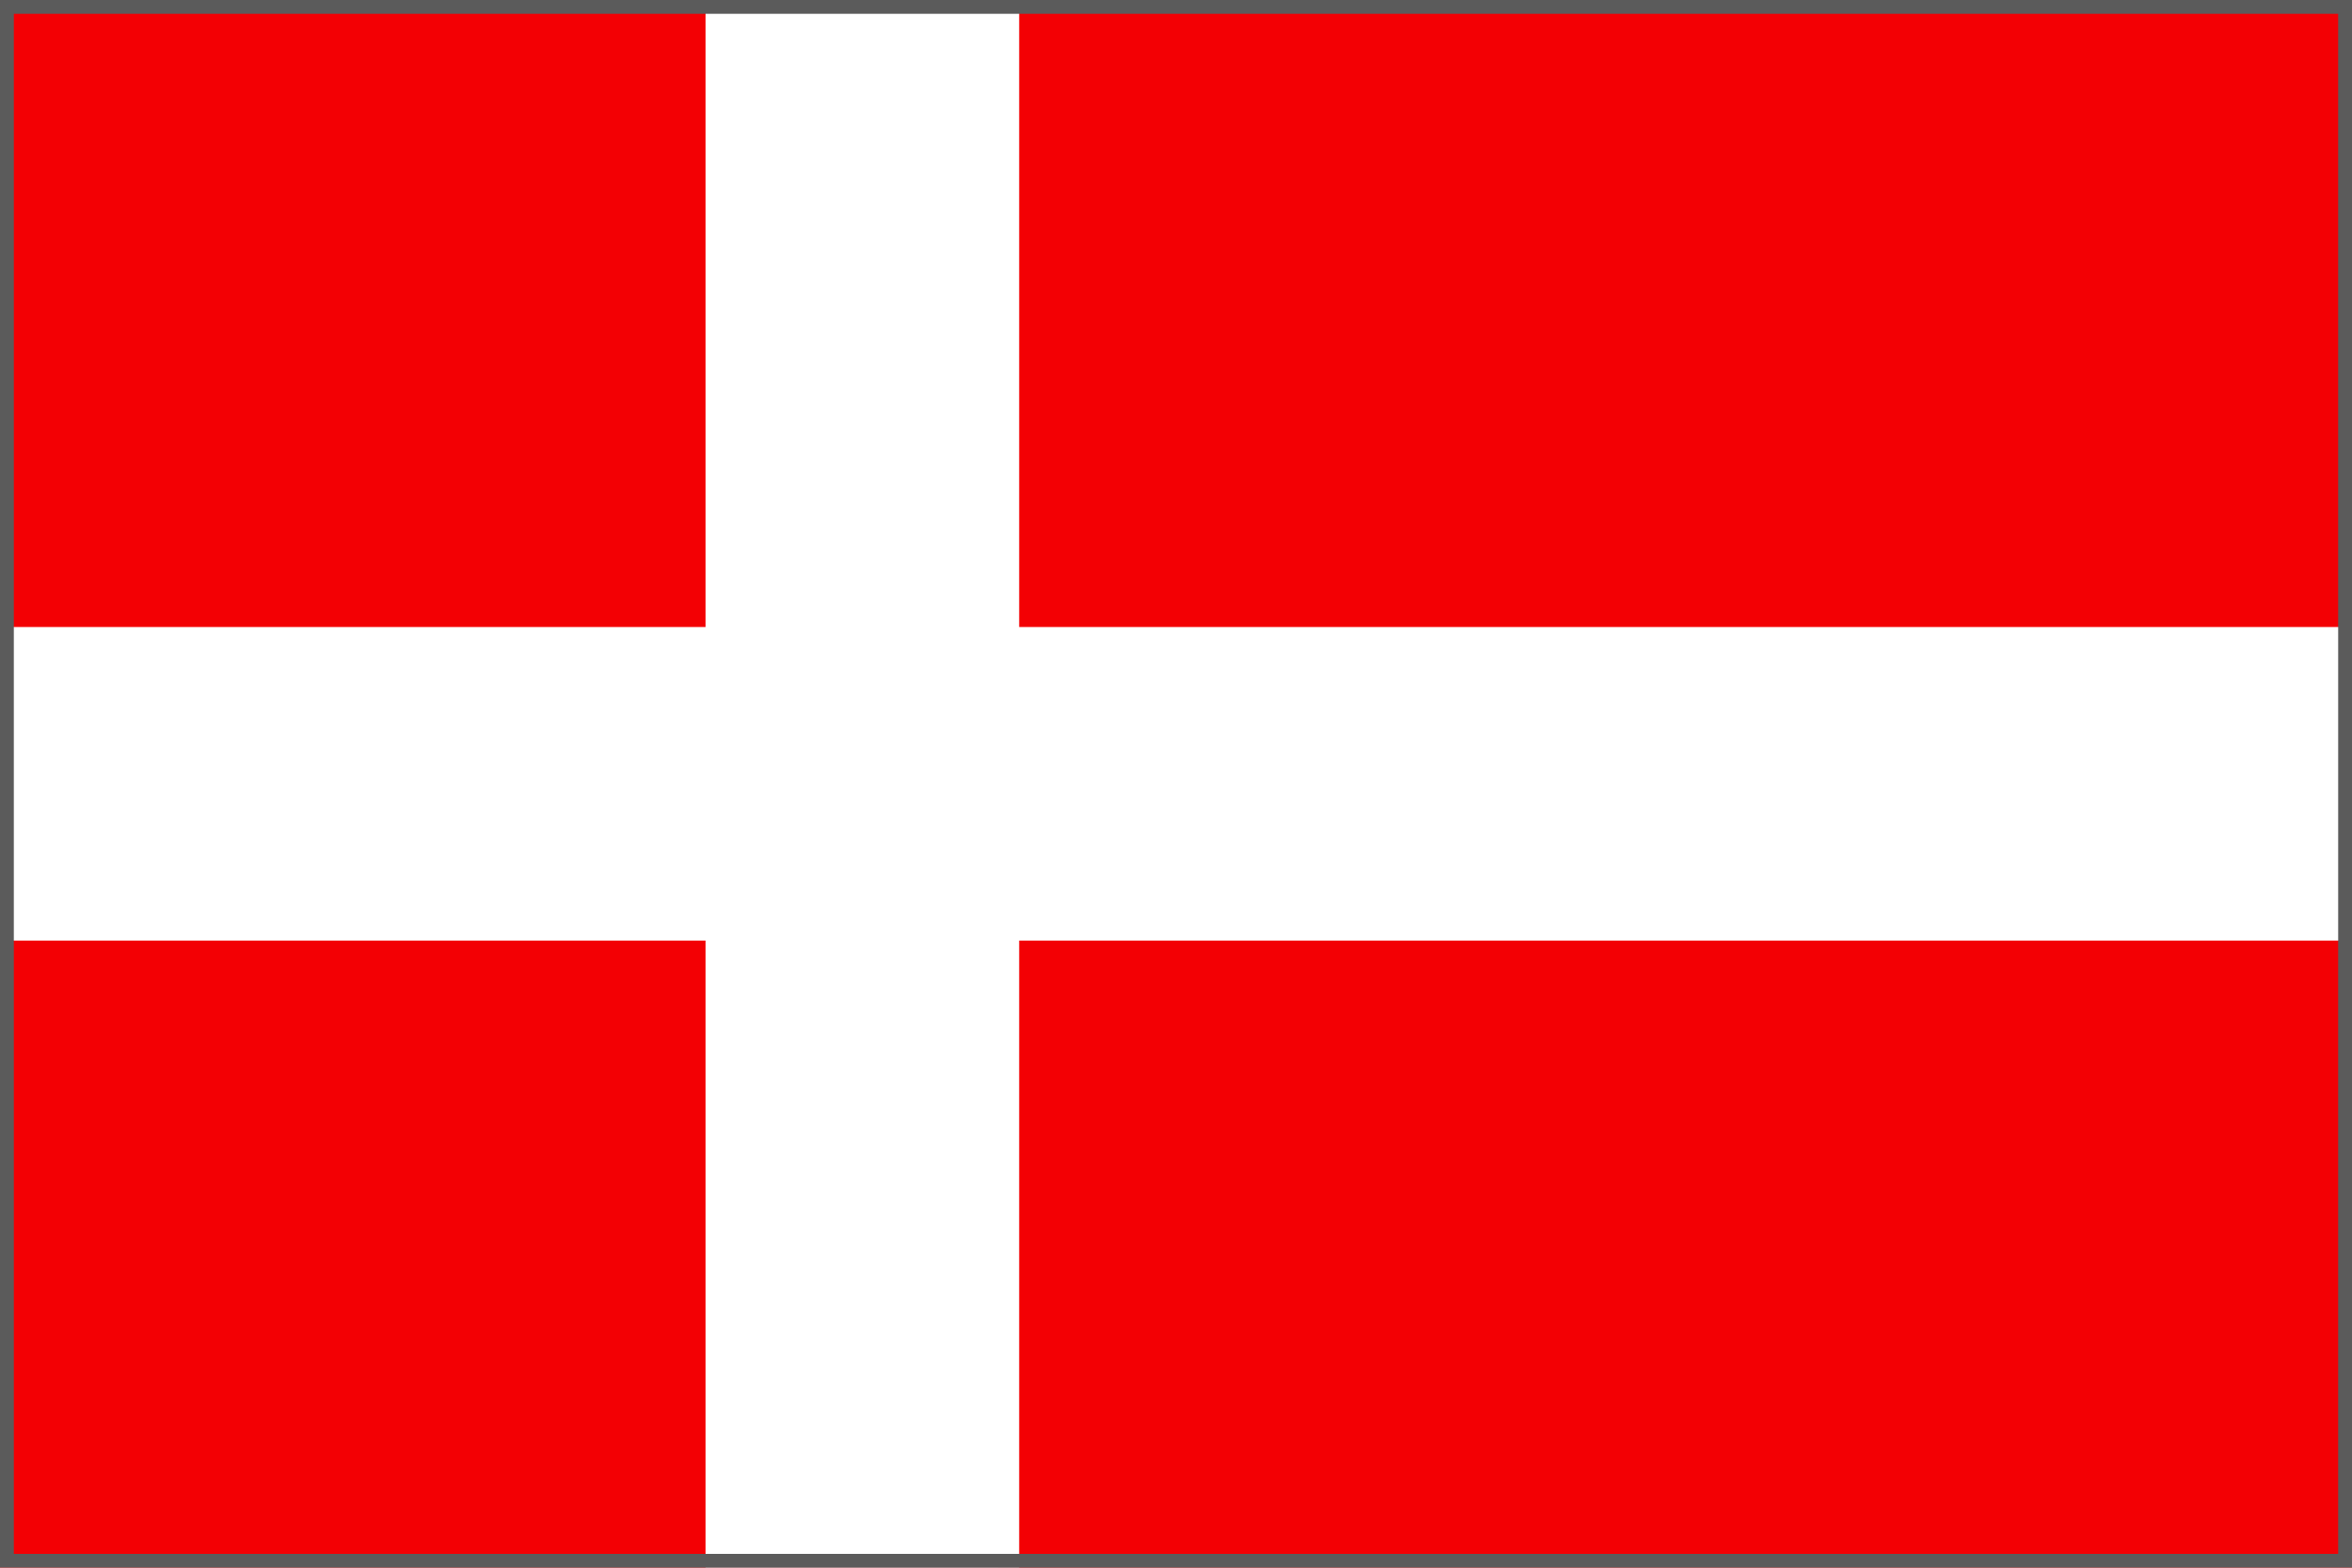 <svg data-name="Layer 1" xmlns="http://www.w3.org/2000/svg" viewBox="0 0 170.08 113.38"><path fill="#f30004" d="M0 0h170.08v113.38H0z"/><path fill="#fff" d="M51.02 0H73.7v45.35h96.38v22.68H73.7v45.35H51.02V68.03H0V45.35h51.02V0z"/><path d="M169.08 1v111.39H1V1h168.08m1-1H0v113.39h170.08V0z" fill="#5b5b5b"/></svg>